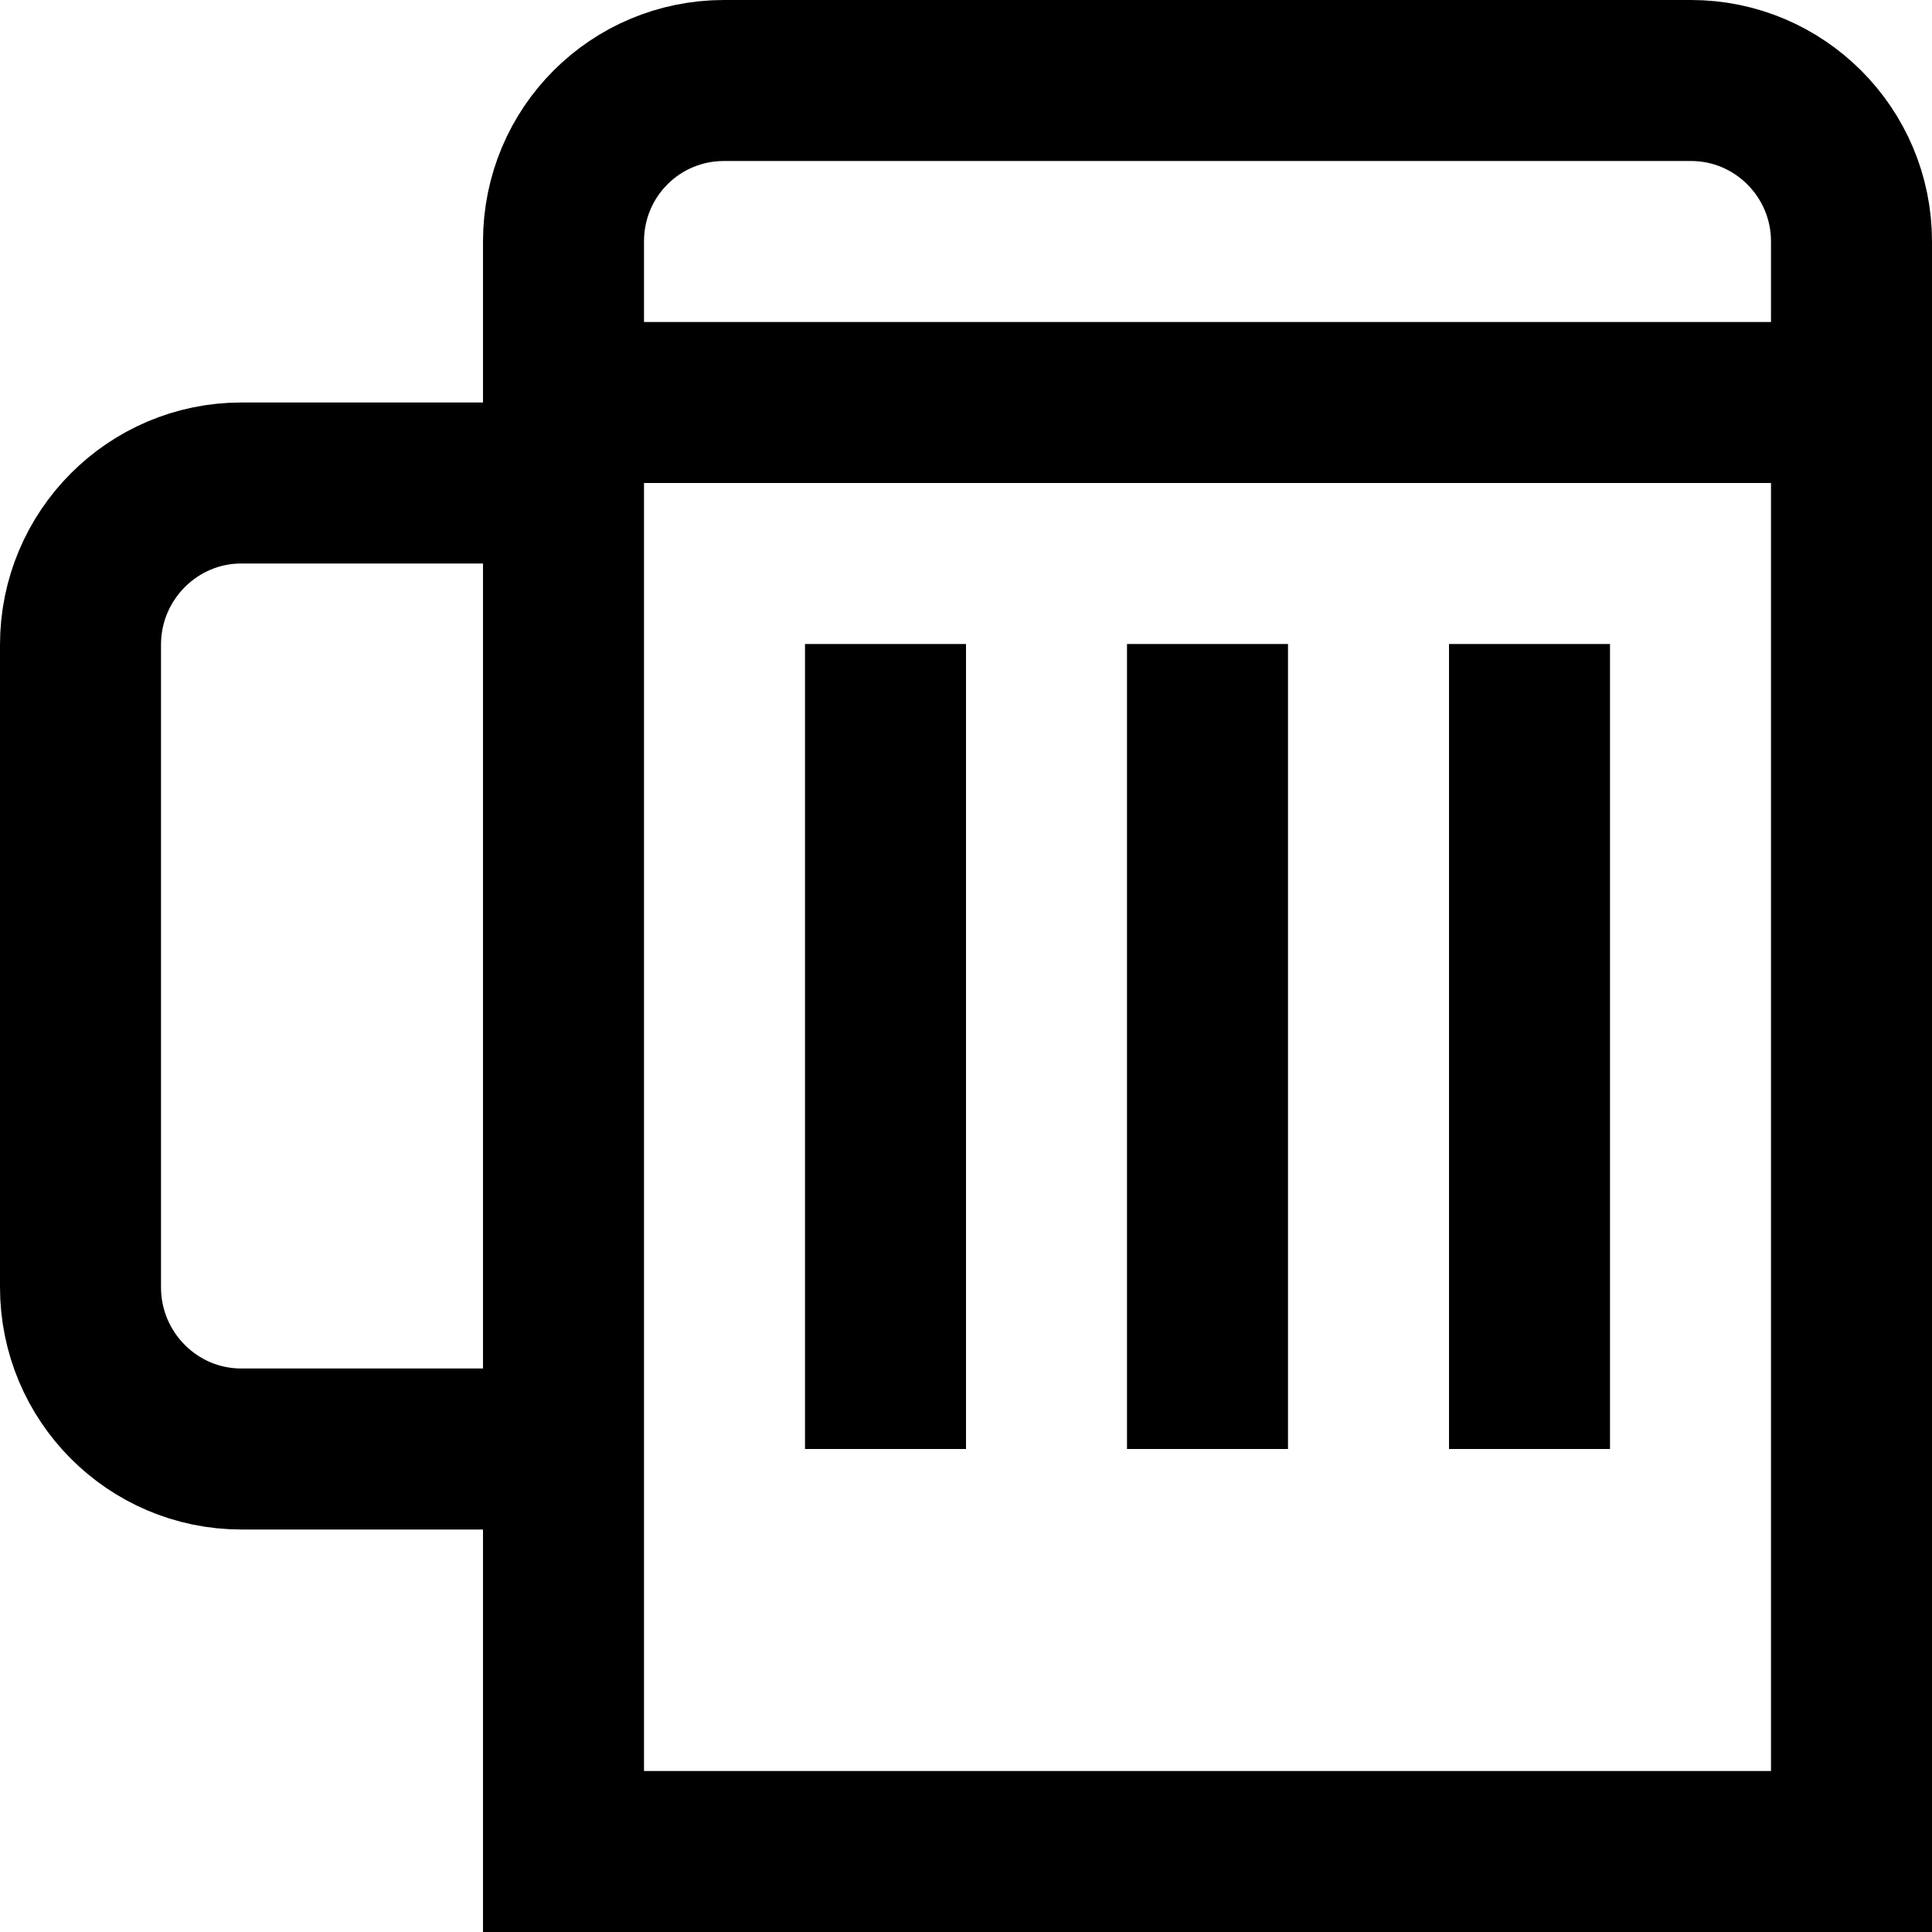 <?xml version="1.0" encoding="utf-8"?><!-- Uploaded to: SVG Repo, www.svgrepo.com, Generator: SVG Repo Mixer Tools -->
<svg width="800px" height="800px" viewBox="0 0 24 24" xmlns="http://www.w3.org/2000/svg">
  <path fill="none" stroke="#000000" stroke-width="2" d="M7,5 L23,5 L23,23 L7,23 L7,5 Z M7,5 L23,5 L23,3 C23,1.895 22.105,1 21.006,1 L8.994,1 C7.893,1 7,1.888 7,3 L7,5 Z M1,8.009 C1,6.899 1.898,6 2.998,6 L7,6 L7,18 L2.998,18 C1.894,18 1,17.098 1,15.991 L1,8.009 Z M11,8 L11,18 M15,8 L15,18 M19,8 L19,18"/>
</svg>